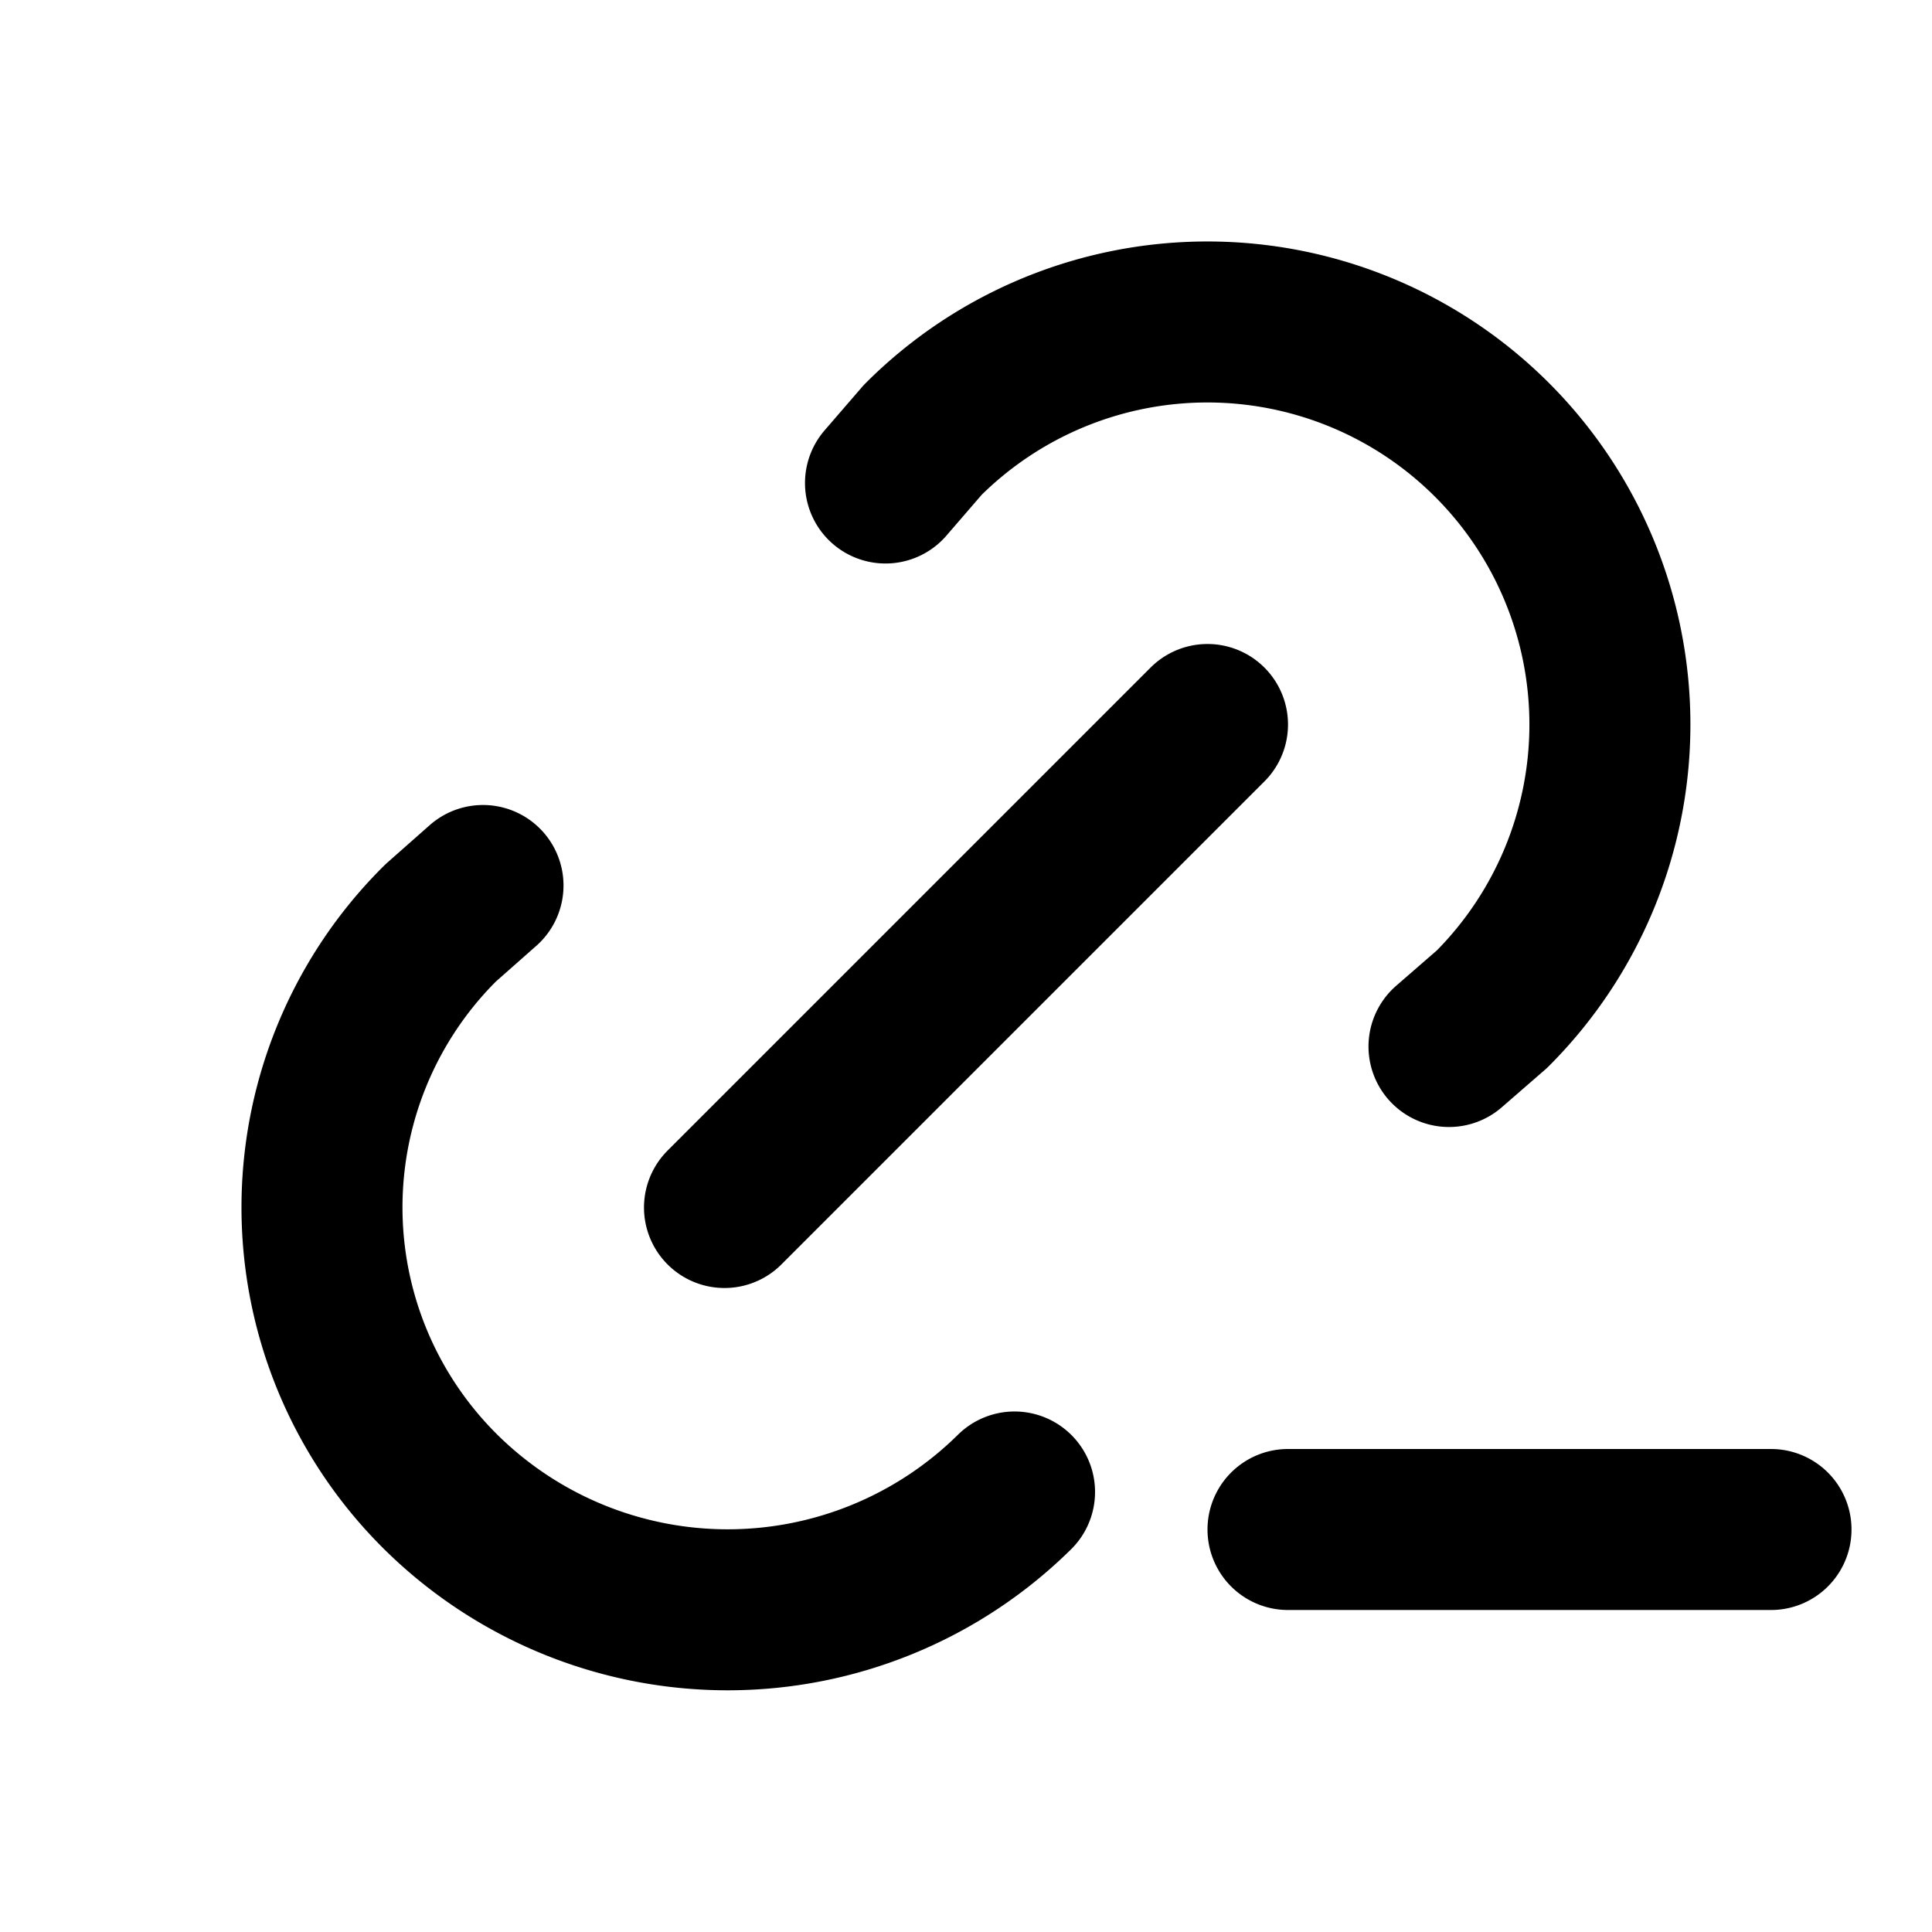 <?xml version="1.0" encoding="utf-8"?>
<!-- Generator: www.svgicons.com -->
<svg xmlns="http://www.w3.org/2000/svg" width="800" height="800" viewBox="0 0 24 24">
<path fill="none" stroke="currentColor" stroke-linecap="round" stroke-linejoin="round" stroke-width="2" d="m9 15l6-6m-4-3l.463-.536a5 5 0 1 1 7.071 7.072L18 13m-5.397 5.534a5.07 5.07 0 0 1-7.127 0a4.972 4.972 0 0 1 0-7.071L6 11m10 8h6"/>
</svg>